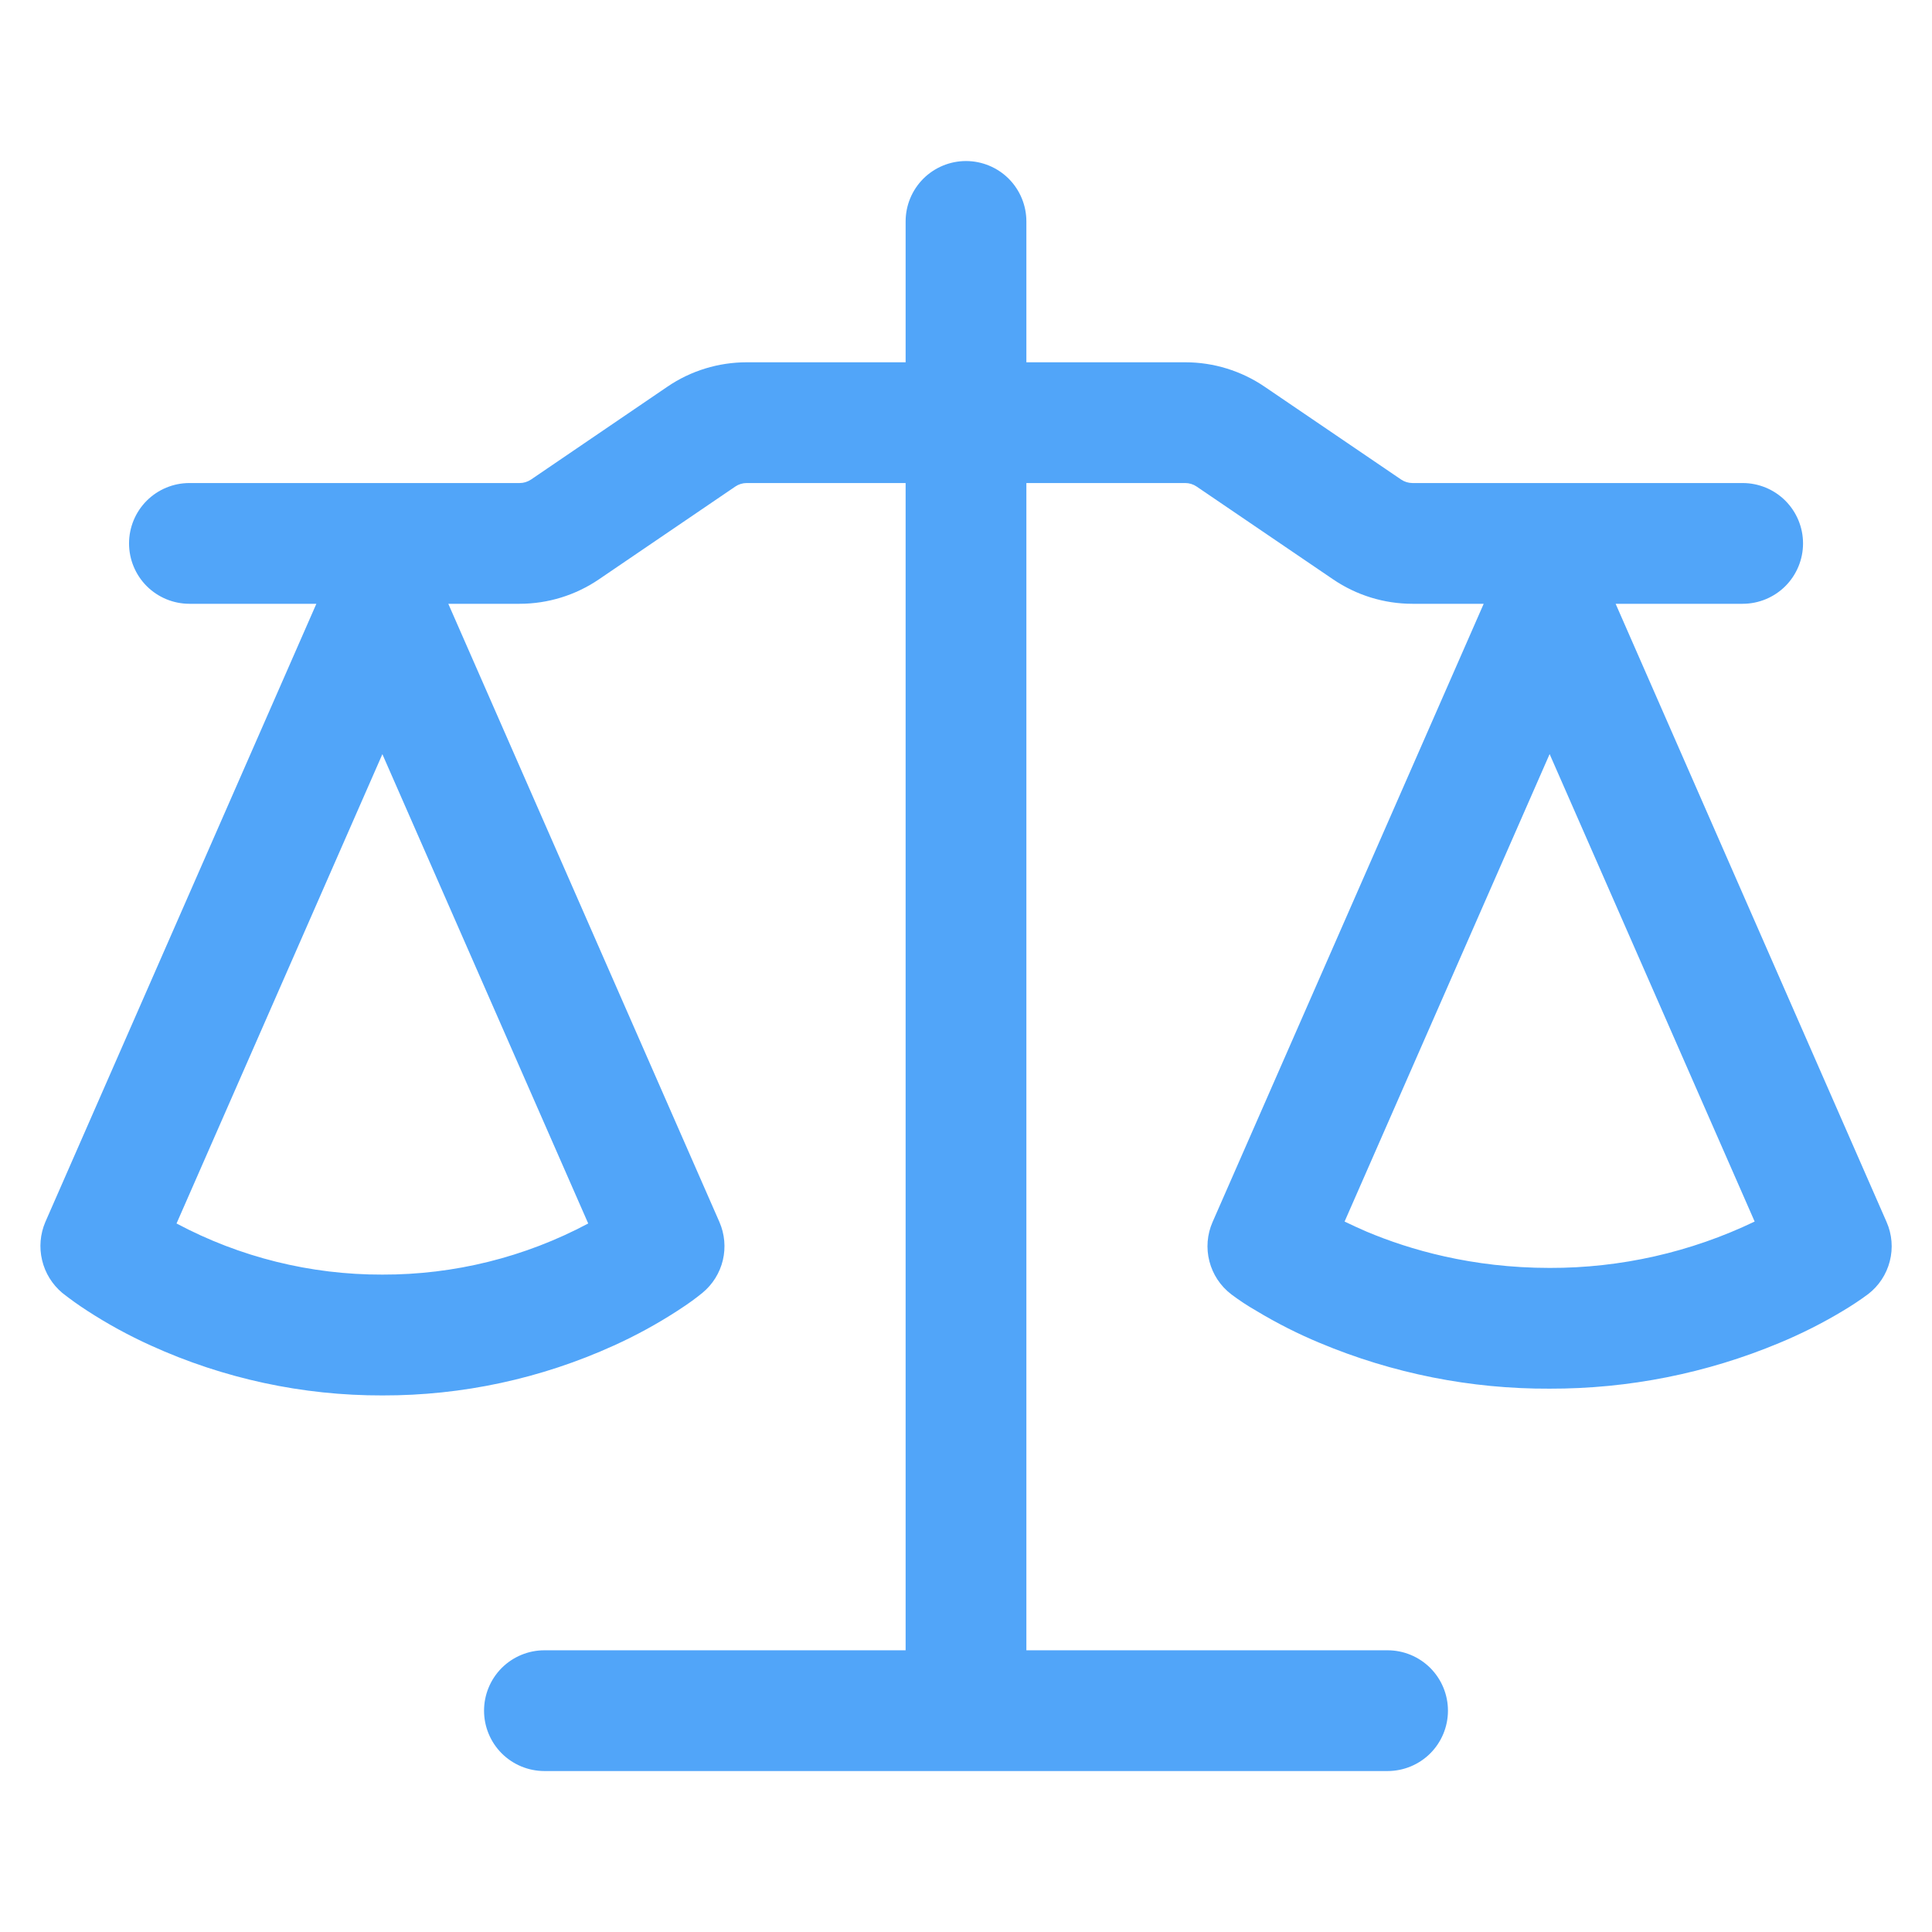 <svg xmlns="http://www.w3.org/2000/svg" width="48" height="48" viewBox="0 0 48 48" fill="none"><path d="M25.5 5.501V9.001H29.45C30.152 9.001 30.838 9.213 31.418 9.607L34.812 11.915C34.896 11.971 34.989 12 35.092 12.001H43.296C43.694 12.001 44.075 12.159 44.357 12.44C44.638 12.722 44.796 13.103 44.796 13.501C44.796 13.899 44.638 14.28 44.357 14.562C44.075 14.843 43.694 15.001 43.296 15.001H40.14L46.872 30.361C47.007 30.668 47.035 31.012 46.951 31.336C46.868 31.661 46.678 31.949 46.412 32.153C46.212 32.301 46.005 32.438 45.792 32.565C45.286 32.87 44.758 33.136 44.212 33.363C42.403 34.12 40.461 34.506 38.5 34.501C36.54 34.51 34.598 34.123 32.79 33.365C32.244 33.138 31.716 32.87 31.21 32.565C30.997 32.443 30.792 32.308 30.596 32.161L30.586 32.153C30.32 31.949 30.13 31.661 30.047 31.336C29.963 31.012 29.991 30.668 30.126 30.361L36.862 15.001H35.09C34.388 15.001 33.702 14.789 33.122 14.395L29.728 12.087C29.645 12.031 29.548 12.001 29.448 12.001H25.5V41.001H34.474C34.872 41.001 35.253 41.159 35.535 41.44C35.816 41.722 35.974 42.103 35.974 42.501C35.974 42.899 35.816 43.28 35.535 43.562C35.253 43.843 34.872 44.001 34.474 44.001H13.526C13.128 44.001 12.747 43.843 12.465 43.562C12.184 43.28 12.026 42.899 12.026 42.501C12.026 42.103 12.184 41.722 12.465 41.44C12.747 41.159 13.128 41.001 13.526 41.001H22.5V12.001H18.55C18.45 12.001 18.353 12.031 18.27 12.087L14.878 14.395C14.298 14.789 13.612 15.001 12.91 15.001H11.138L17.874 30.361C18.004 30.659 18.034 30.992 17.959 31.309C17.883 31.626 17.707 31.909 17.456 32.117C17.296 32.247 17.136 32.369 16.836 32.563C16.33 32.891 15.801 33.181 15.252 33.429C13.446 34.251 11.484 34.674 9.5 34.669C7.516 34.674 5.554 34.251 3.748 33.429C3.199 33.181 2.669 32.891 2.164 32.563C1.951 32.425 1.745 32.278 1.546 32.121C1.297 31.911 1.121 31.627 1.046 31.31C0.97 30.993 0.998 30.661 1.126 30.361L7.86 15.001H4.706C4.308 15.001 3.927 14.843 3.645 14.562C3.364 14.28 3.206 13.899 3.206 13.501C3.206 13.103 3.364 12.722 3.645 12.44C3.927 12.159 4.308 12.001 4.706 12.001H12.91C13.011 12.001 13.105 11.972 13.192 11.915L16.582 9.607C17.162 9.211 17.85 9.001 18.552 9.001H22.5V5.501C22.5 5.103 22.658 4.722 22.939 4.44C23.221 4.159 23.602 4.001 24 4.001C24.398 4.001 24.779 4.159 25.061 4.44C25.342 4.722 25.5 5.103 25.5 5.501ZM4.386 30.397C5.96 31.236 7.717 31.672 9.5 31.667C11.283 31.672 13.04 31.236 14.614 30.397L9.5 18.737L4.386 30.397ZM33.406 30.349C33.57 30.429 33.753 30.513 33.956 30.601C35.016 31.047 36.566 31.501 38.5 31.501C40.263 31.506 42.004 31.112 43.594 30.349L38.5 18.735L33.406 30.349Z" fill="#51A5F9"></path></svg>